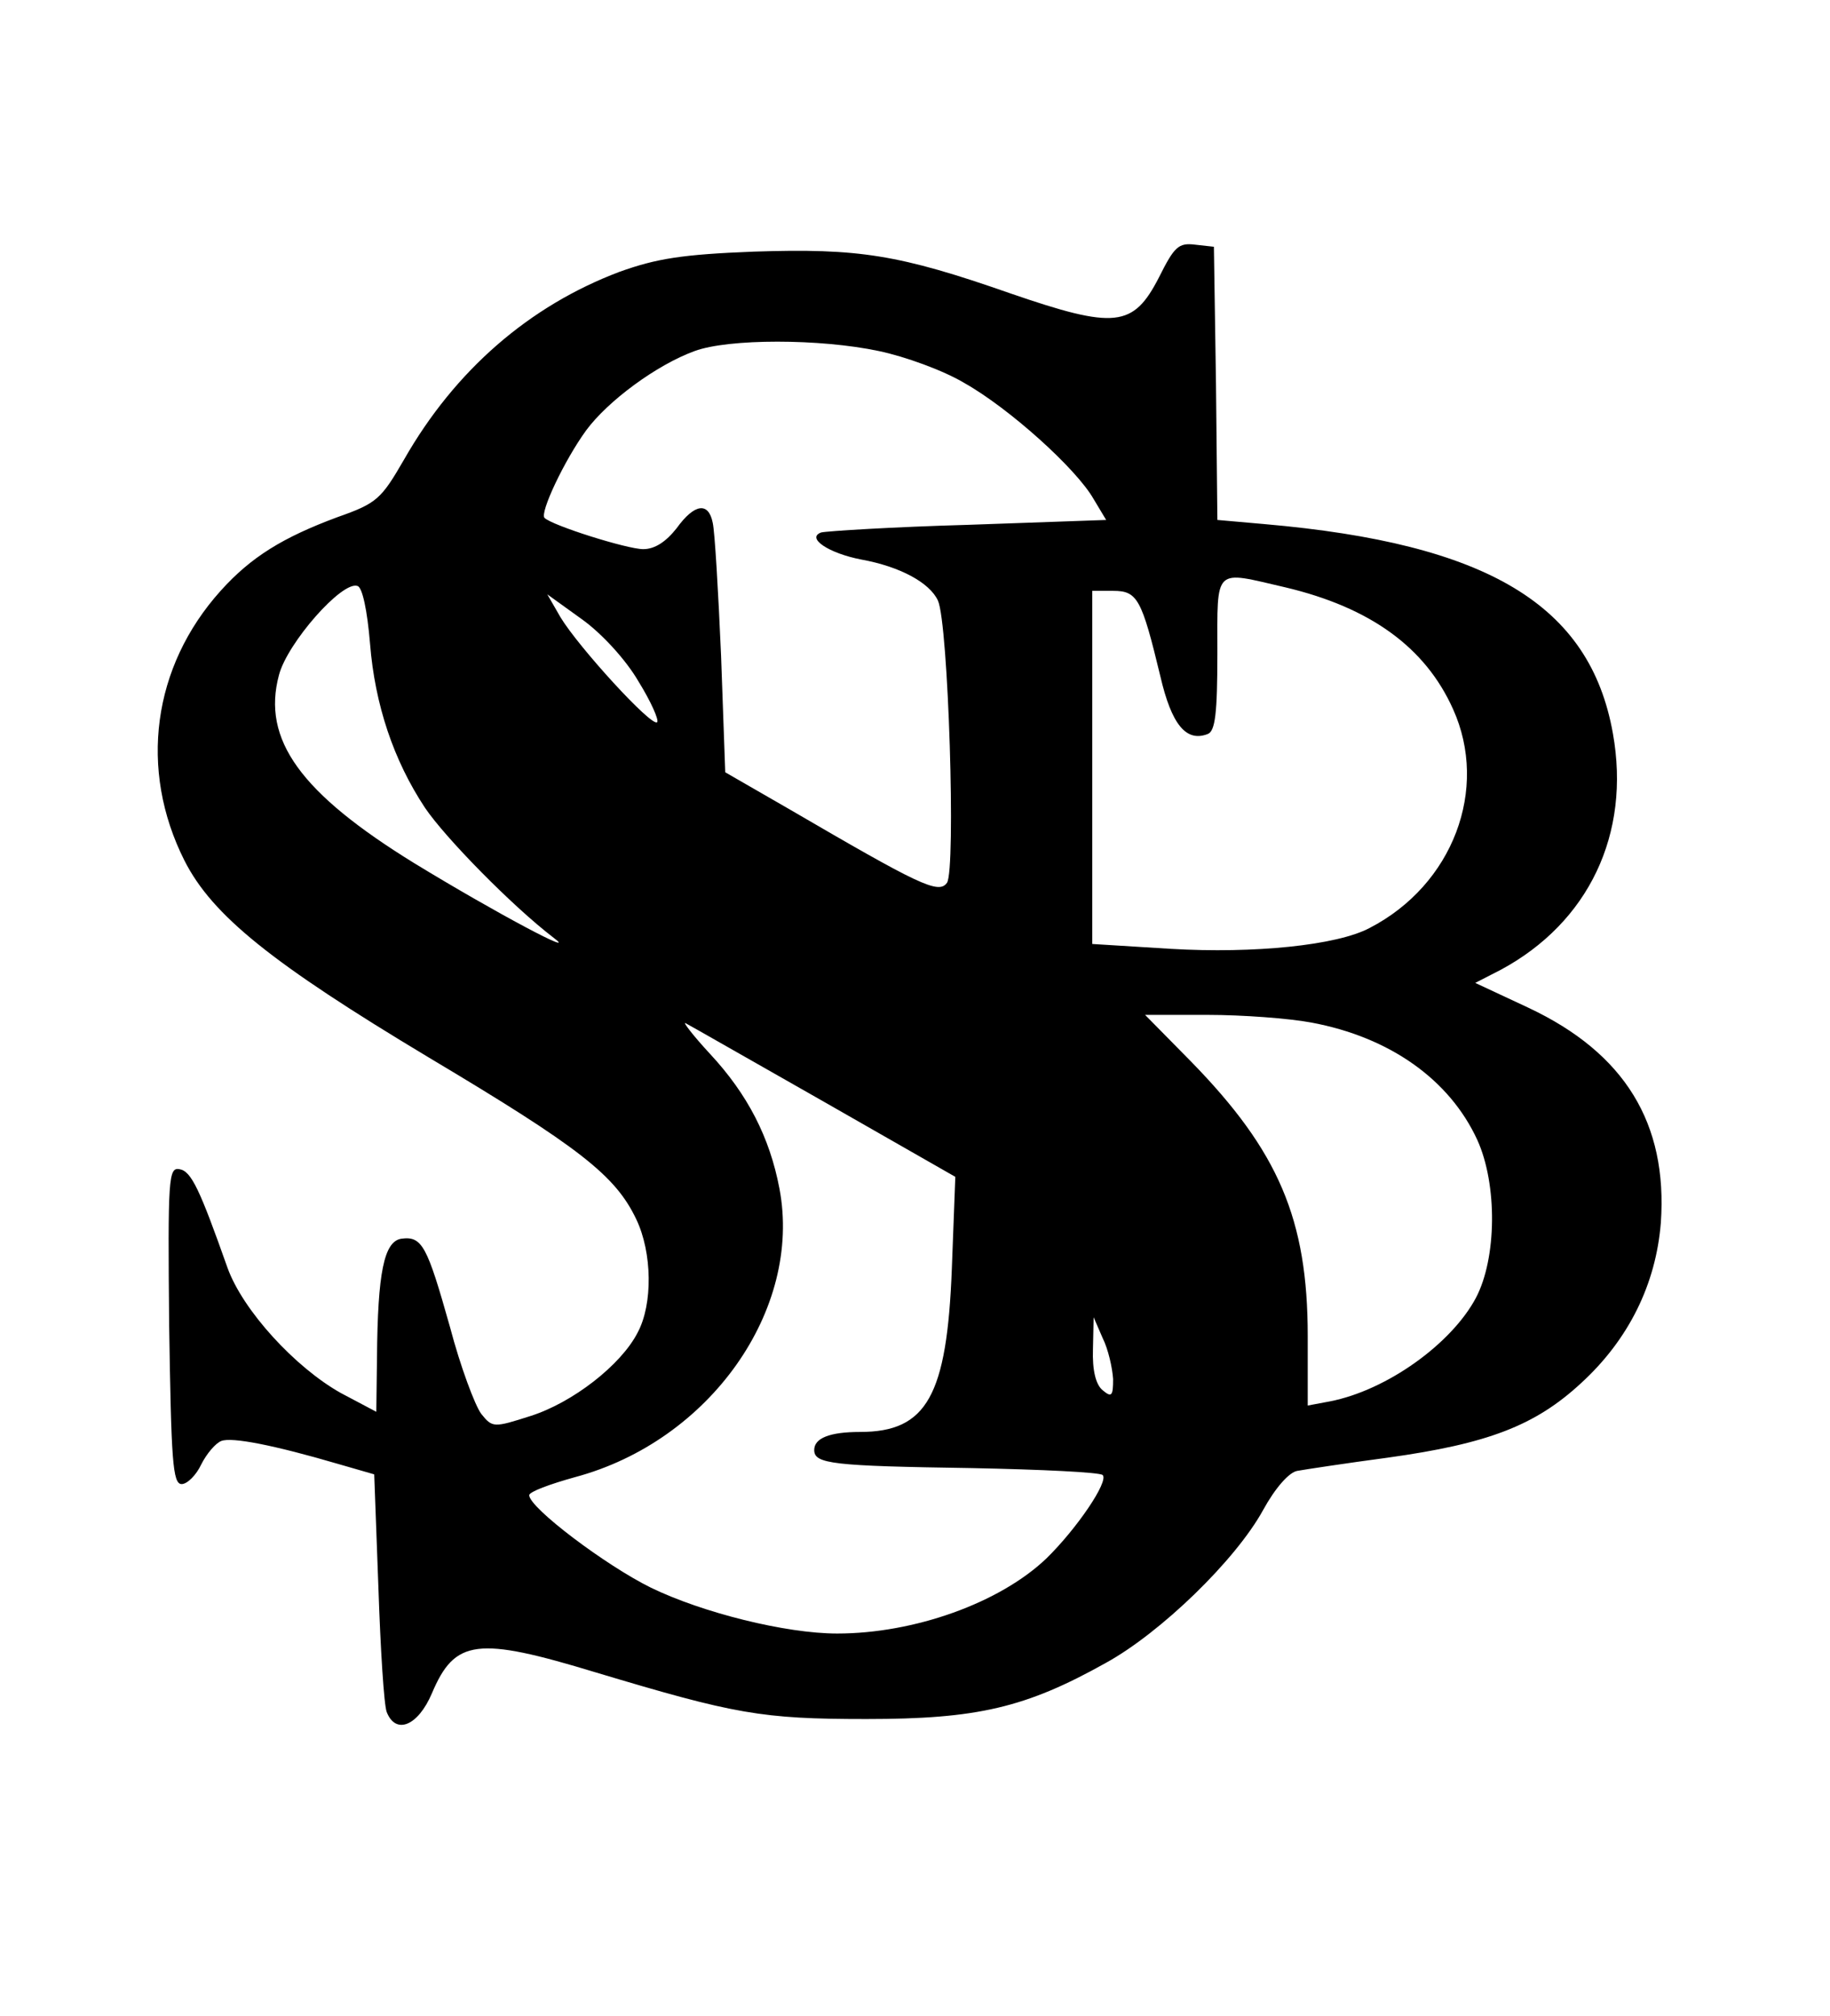 <?xml version="1.0" encoding="UTF-8" standalone="yes"?>
<svg version="1.0" xmlns="http://www.w3.org/2000/svg" width="197pt" height="217pt" viewBox="0 0 263 290" preserveAspectRatio="xMidYMid meet">
  <g transform="translate(0,290) scale(0.1,-0.1)" fill="#000000" stroke="none">
    <path d="M1666 2501 c-37 -72 -63 -75 -214 -23 -160 56 -218 65 -369 60 -103
-4 -140 -10 -193 -29 -130 -49 -237 -142 -310 -270 -33 -57 -39 -63 -96 -83
-78 -29 -124 -57 -168 -106 -98 -109 -118 -257 -52 -388 40 -79 126 -148 351
-283 218 -130 269 -170 299 -233 23 -48 24 -122 2 -163 -24 -47 -94 -101 -154
-120 -53 -17 -55 -17 -71 3 -9 12 -30 68 -45 125 -33 117 -40 131 -70 127 -25
-4 -34 -49 -35 -171 l-1 -78 -51 27 c-66 37 -141 119 -163 180 -40 113 -52
139 -69 142 -16 3 -17 -12 -15 -225 3 -194 5 -228 18 -228 8 0 21 13 28 28 8
16 21 31 29 34 15 6 76 -6 168 -33 l52 -15 6 -162 c3 -89 8 -170 12 -180 13
-33 45 -20 65 27 33 78 65 82 236 30 200 -60 238 -67 389 -67 159 0 229 16
345 81 78 43 186 147 226 220 17 31 37 54 49 56 11 2 70 11 130 19 144 20 212
46 278 107 69 63 108 143 115 231 10 143 -52 244 -190 309 l-77 36 37 19 c126
68 187 195 161 340 -33 185 -180 273 -501 301 l-68 6 -2 196 -3 197 -27 3
c-24 3 -30 -3 -52 -47z m-403 -106 c38 -8 93 -28 123 -46 64 -36 161 -123 186
-167 l18 -30 -198 -7 c-108 -3 -204 -9 -212 -11 -22 -8 11 -30 58 -39 55 -10
98 -33 110 -59 15 -33 26 -387 13 -406 -12 -17 -40 -3 -227 106 l-92 53 -6
168 c-4 92 -9 178 -12 191 -6 30 -26 28 -52 -8 -15 -19 -31 -30 -48 -30 -23 0
-131 34 -142 45 -7 7 28 82 60 126 31 42 101 94 156 114 49 18 180 18 265 0z
m585 -340 c122 -29 201 -86 241 -175 52 -115 0 -253 -120 -315 -47 -25 -166
-37 -286 -30 l-113 7 0 254 0 254 30 0 c35 0 41 -11 68 -123 16 -69 37 -95 68
-83 11 4 14 30 14 116 0 126 -6 119 98 95z m-1317 -81 c7 -88 34 -168 79 -236
29 -43 125 -141 185 -187 39 -29 -82 35 -200 107 -164 101 -220 178 -195 271
12 46 91 136 113 128 7 -2 14 -35 18 -83z m386 -54 c18 -29 30 -56 27 -59 -8
-7 -113 108 -139 151 l-19 33 50 -36 c28 -20 63 -58 81 -89z m968 -491 c113
-21 199 -82 239 -169 29 -64 28 -170 -2 -227 -35 -66 -128 -133 -210 -149
l-32 -6 0 100 c0 168 -42 266 -168 395 l-66 67 90 0 c50 0 117 -5 149 -11z
m-701 -114 l189 -108 -5 -132 c-7 -183 -36 -235 -132 -235 -44 0 -66 -9 -66
-26 0 -20 26 -23 227 -26 100 -2 184 -6 188 -10 9 -9 -37 -77 -81 -120 -67
-64 -190 -108 -301 -108 -74 0 -194 30 -268 66 -65 32 -175 115 -175 133 0 5
30 16 66 26 194 52 327 241 294 415 -14 74 -46 136 -100 194 -25 27 -40 47
-35 44 6 -3 95 -54 199 -113z m416 -399 c0 -24 -2 -27 -15 -16 -10 8 -15 29
-14 59 l1 46 13 -30 c8 -16 14 -43 15 -59z"/>
  </g>
</svg>
